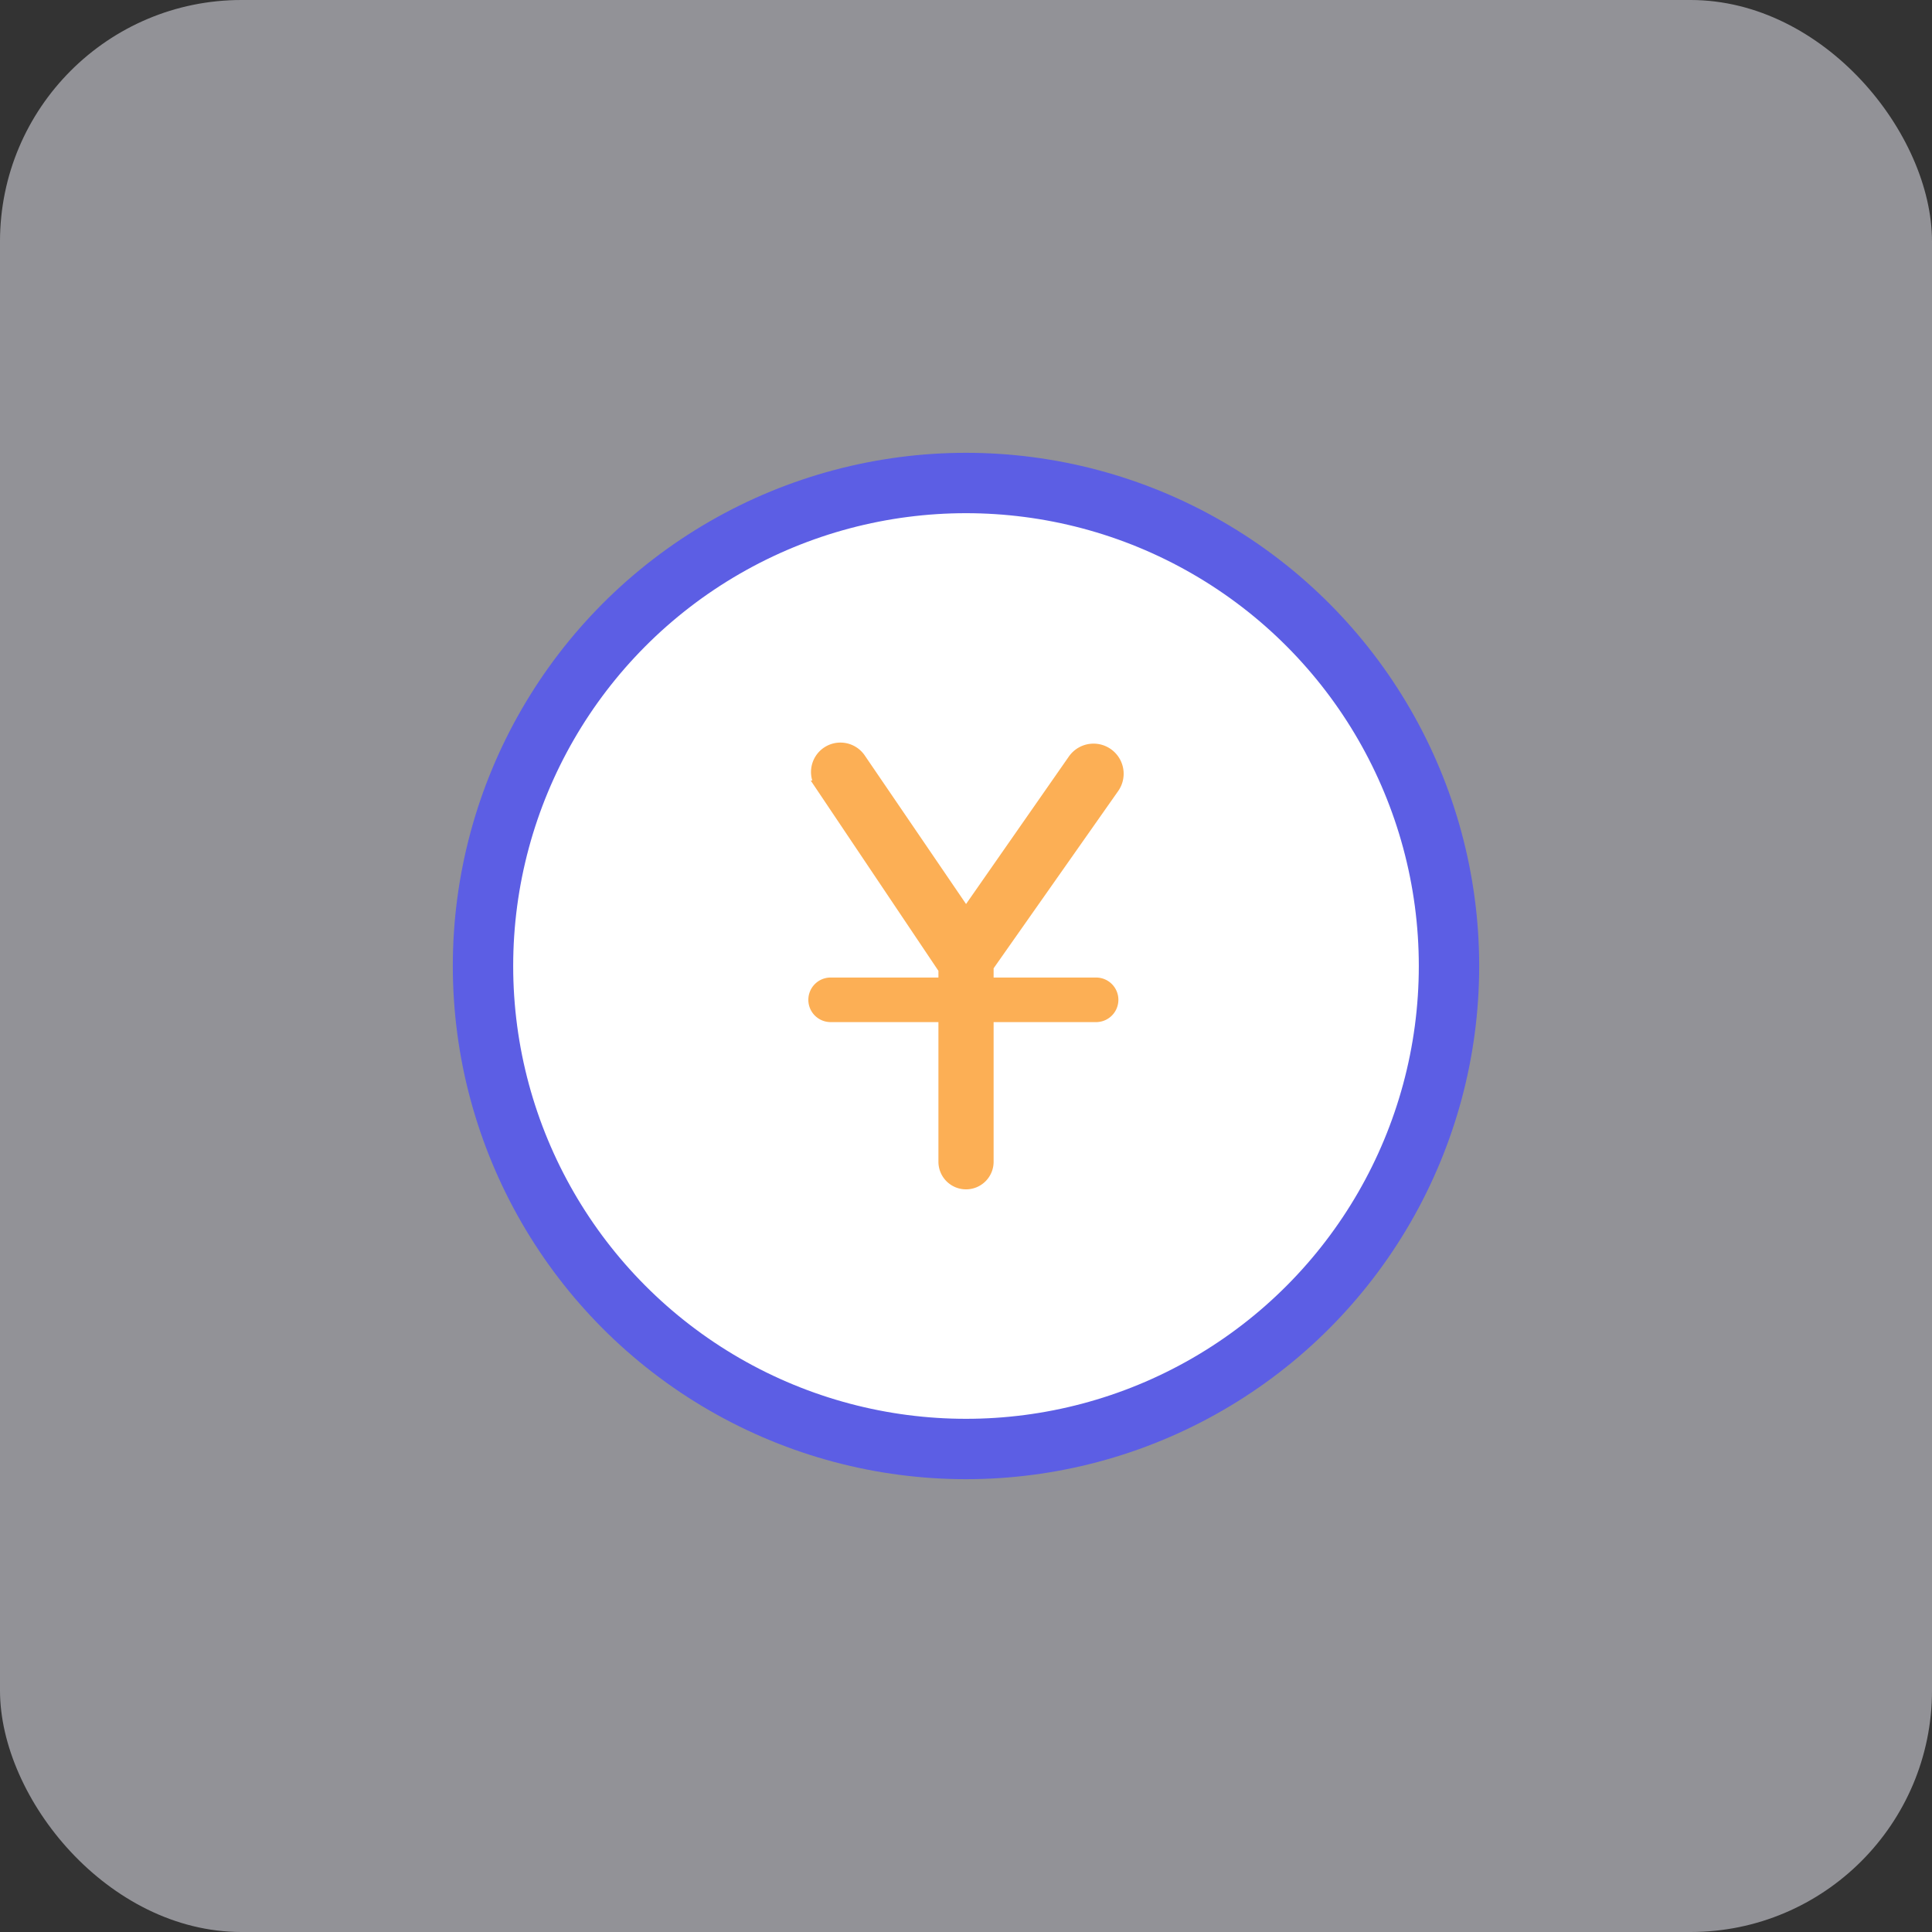 <svg xmlns="http://www.w3.org/2000/svg" width="96" height="96" viewBox="0 0 96 96">
  <rect x="0" y="0" width="96" height="96" fill="#333333" stroke="none"/>
  <g id="Group_4350" data-name="Group 4350" transform="translate(-392 -2963)">
    <rect id="Rectangle_607" data-name="Rectangle 607" width="96" height="96" rx="12" transform="translate(392 2963)" fill="#f2f2fd" opacity="0.5"/>
    <g id="Group_3101" data-name="Group 3101" transform="translate(-620.312 2879.823)">
      <circle id="Ellipse_494" data-name="Ellipse 494" cx="24" cy="24" r="24" transform="translate(1036.312 107.177)" fill="#fff" stroke="#5c5ee4" stroke-miterlimit="10" stroke-width="3"/>
      <path id="Path_3868" data-name="Path 3868" d="M1053.283,120.617h0a1.213,1.213,0,0,1,1.791.238l5.173,7.587h.132l5.249-7.531a1.245,1.245,0,0,1,1.869-.2h0a1.245,1.245,0,0,1,.172,1.629l-6.235,8.872V132h5.342a.858.858,0,0,1,.858.858h0a.858.858,0,0,1-.858.857h-5.342v7.189a1.12,1.12,0,0,1-1.121,1.121h0a1.121,1.121,0,0,1-1.121-1.121v-7.189h-5.606a.858.858,0,0,1-.858-.857h0a.858.858,0,0,1,.858-.858h5.606v-.659l-6.127-9.13A1.214,1.214,0,0,1,1053.283,120.617Z" fill="#fcaf55" stroke="#fcaf55" stroke-miterlimit="10" stroke-width="0.5"/>
    </g>
  </g>
</svg>
